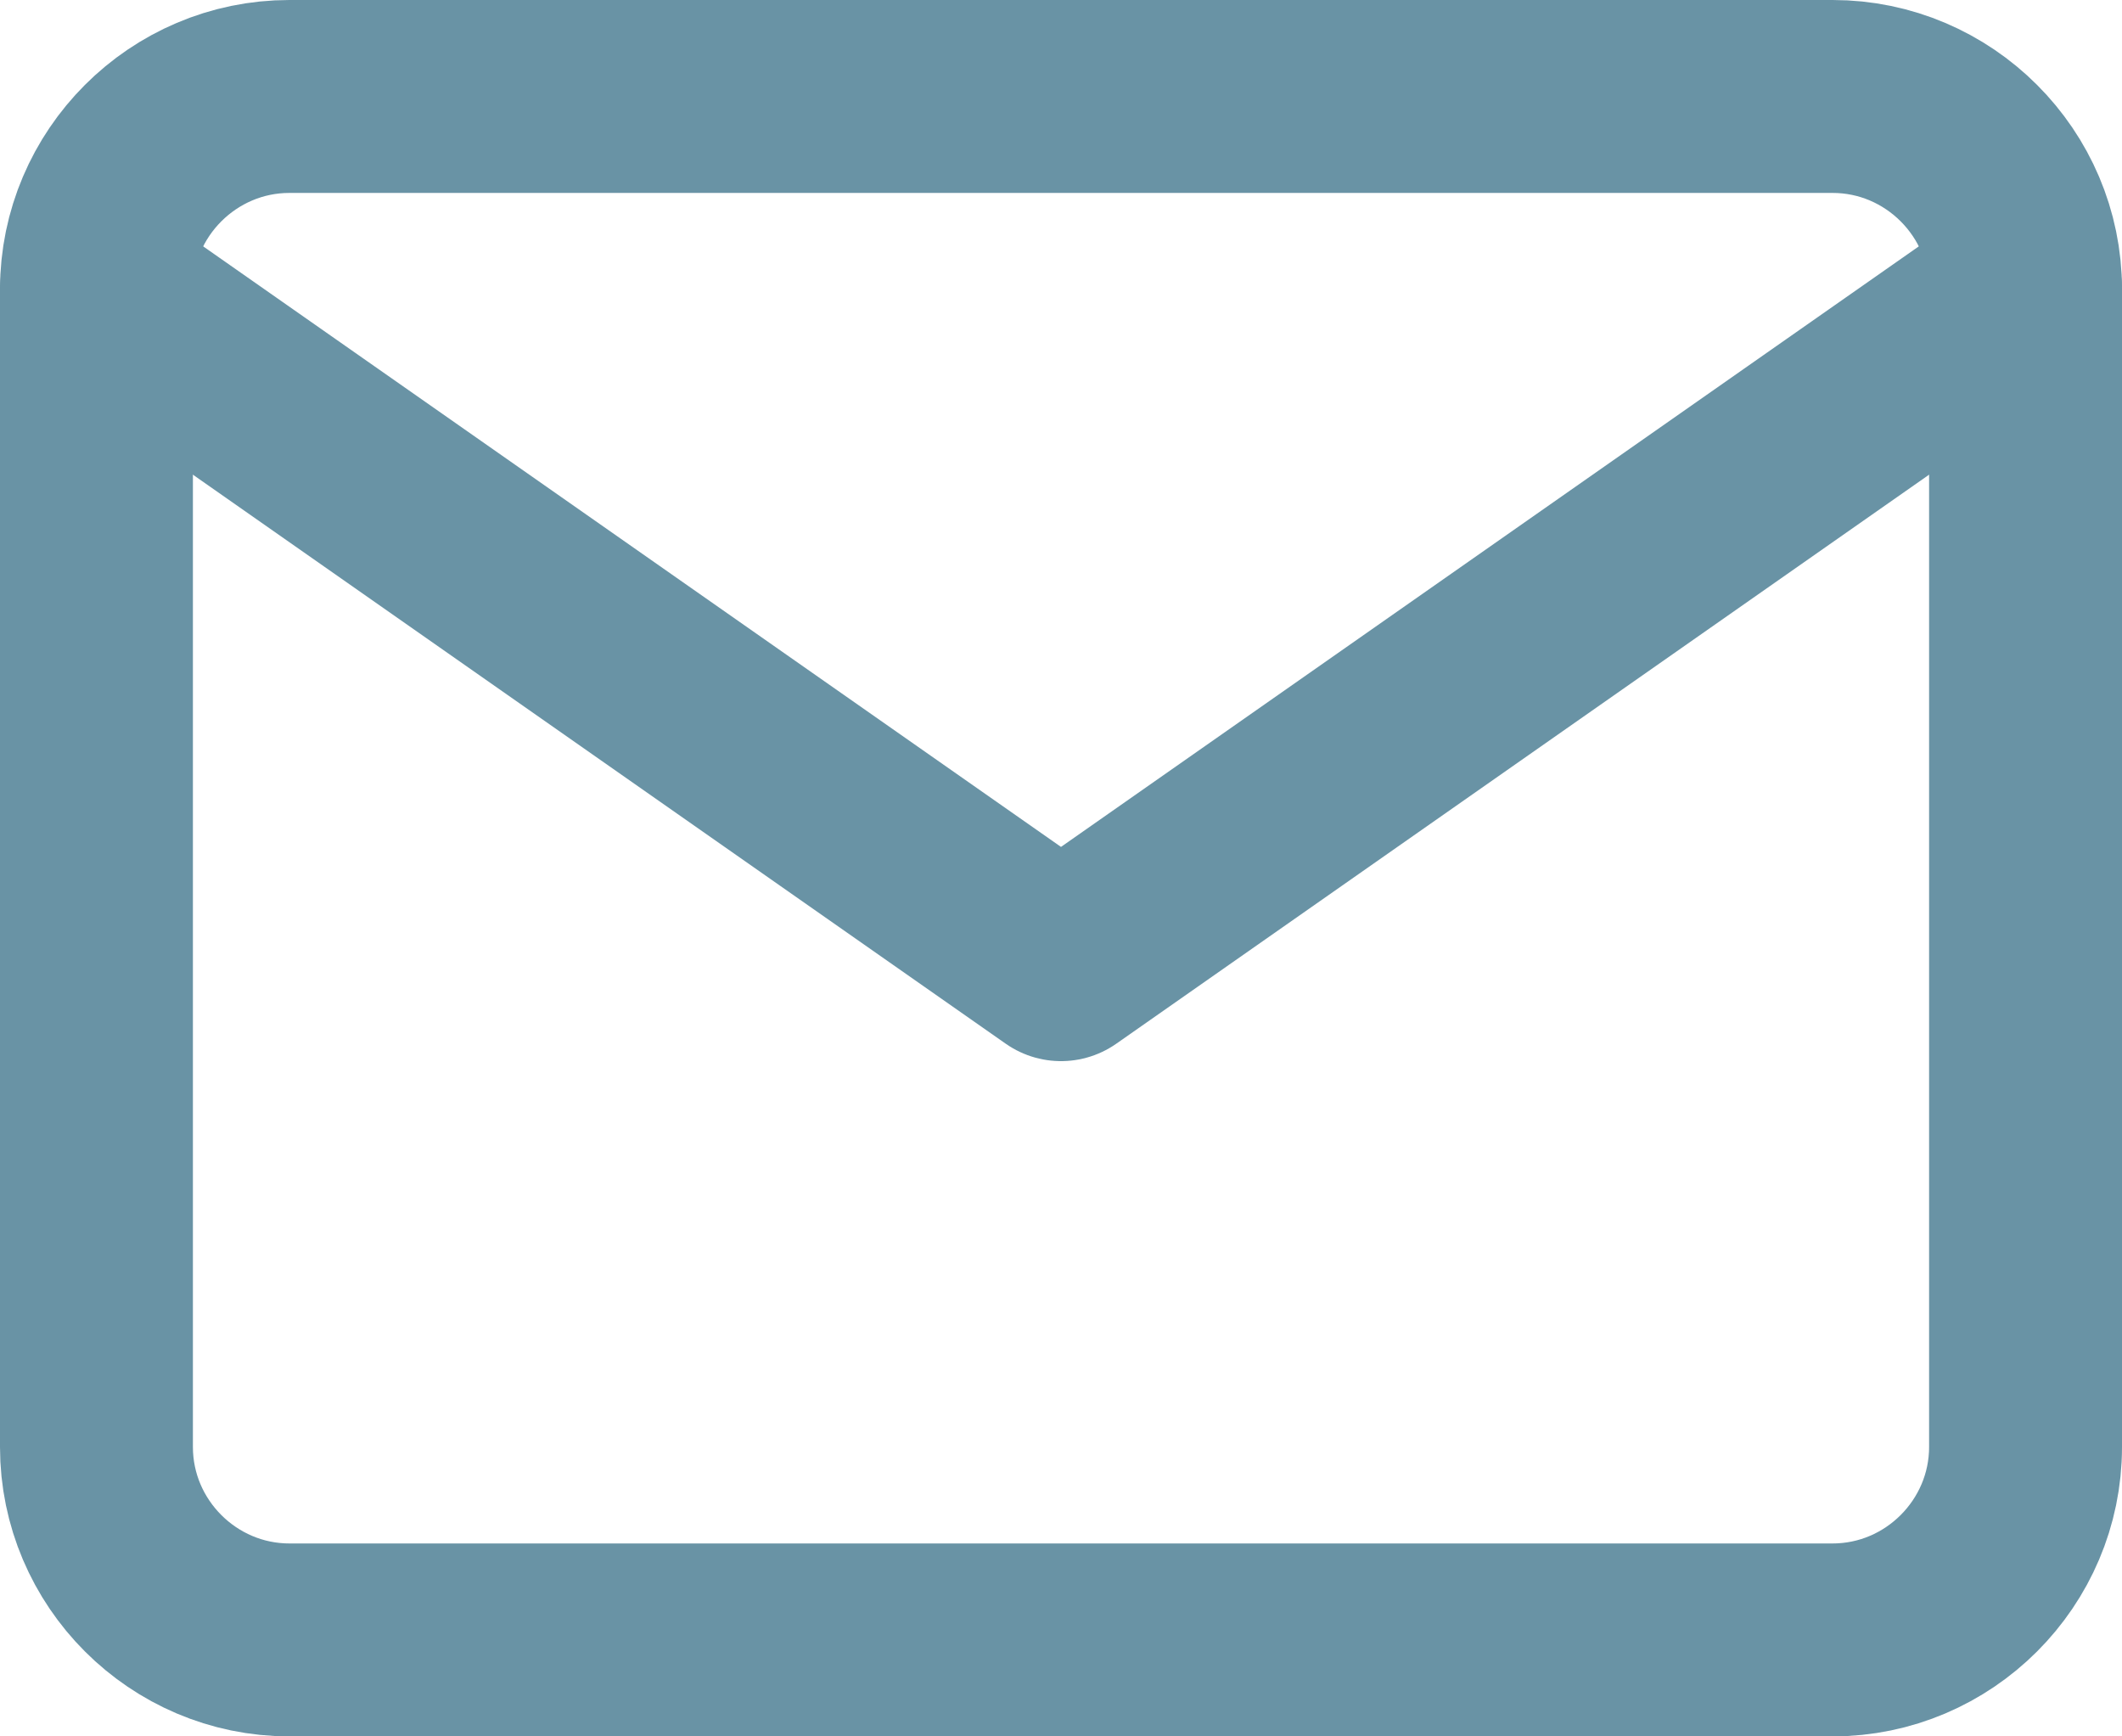 <?xml version="1.0" encoding="UTF-8"?> <svg xmlns="http://www.w3.org/2000/svg" width="22" height="18" viewBox="0 0 22 18" fill="none"><path d="M3 1H19C20.1 1 21 1.9 21 3V15C21 16.1 20.1 17 19 17H3C1.9 17 1 16.1 1 15V3C1 1.9 1.9 1 3 1Z" stroke="#6993A5" stroke-width="2" stroke-linecap="round" stroke-linejoin="round"></path><path d="M21 3L11 10L1 3" stroke="#6993A5" stroke-width="2" stroke-linecap="round" stroke-linejoin="round"></path></svg> 